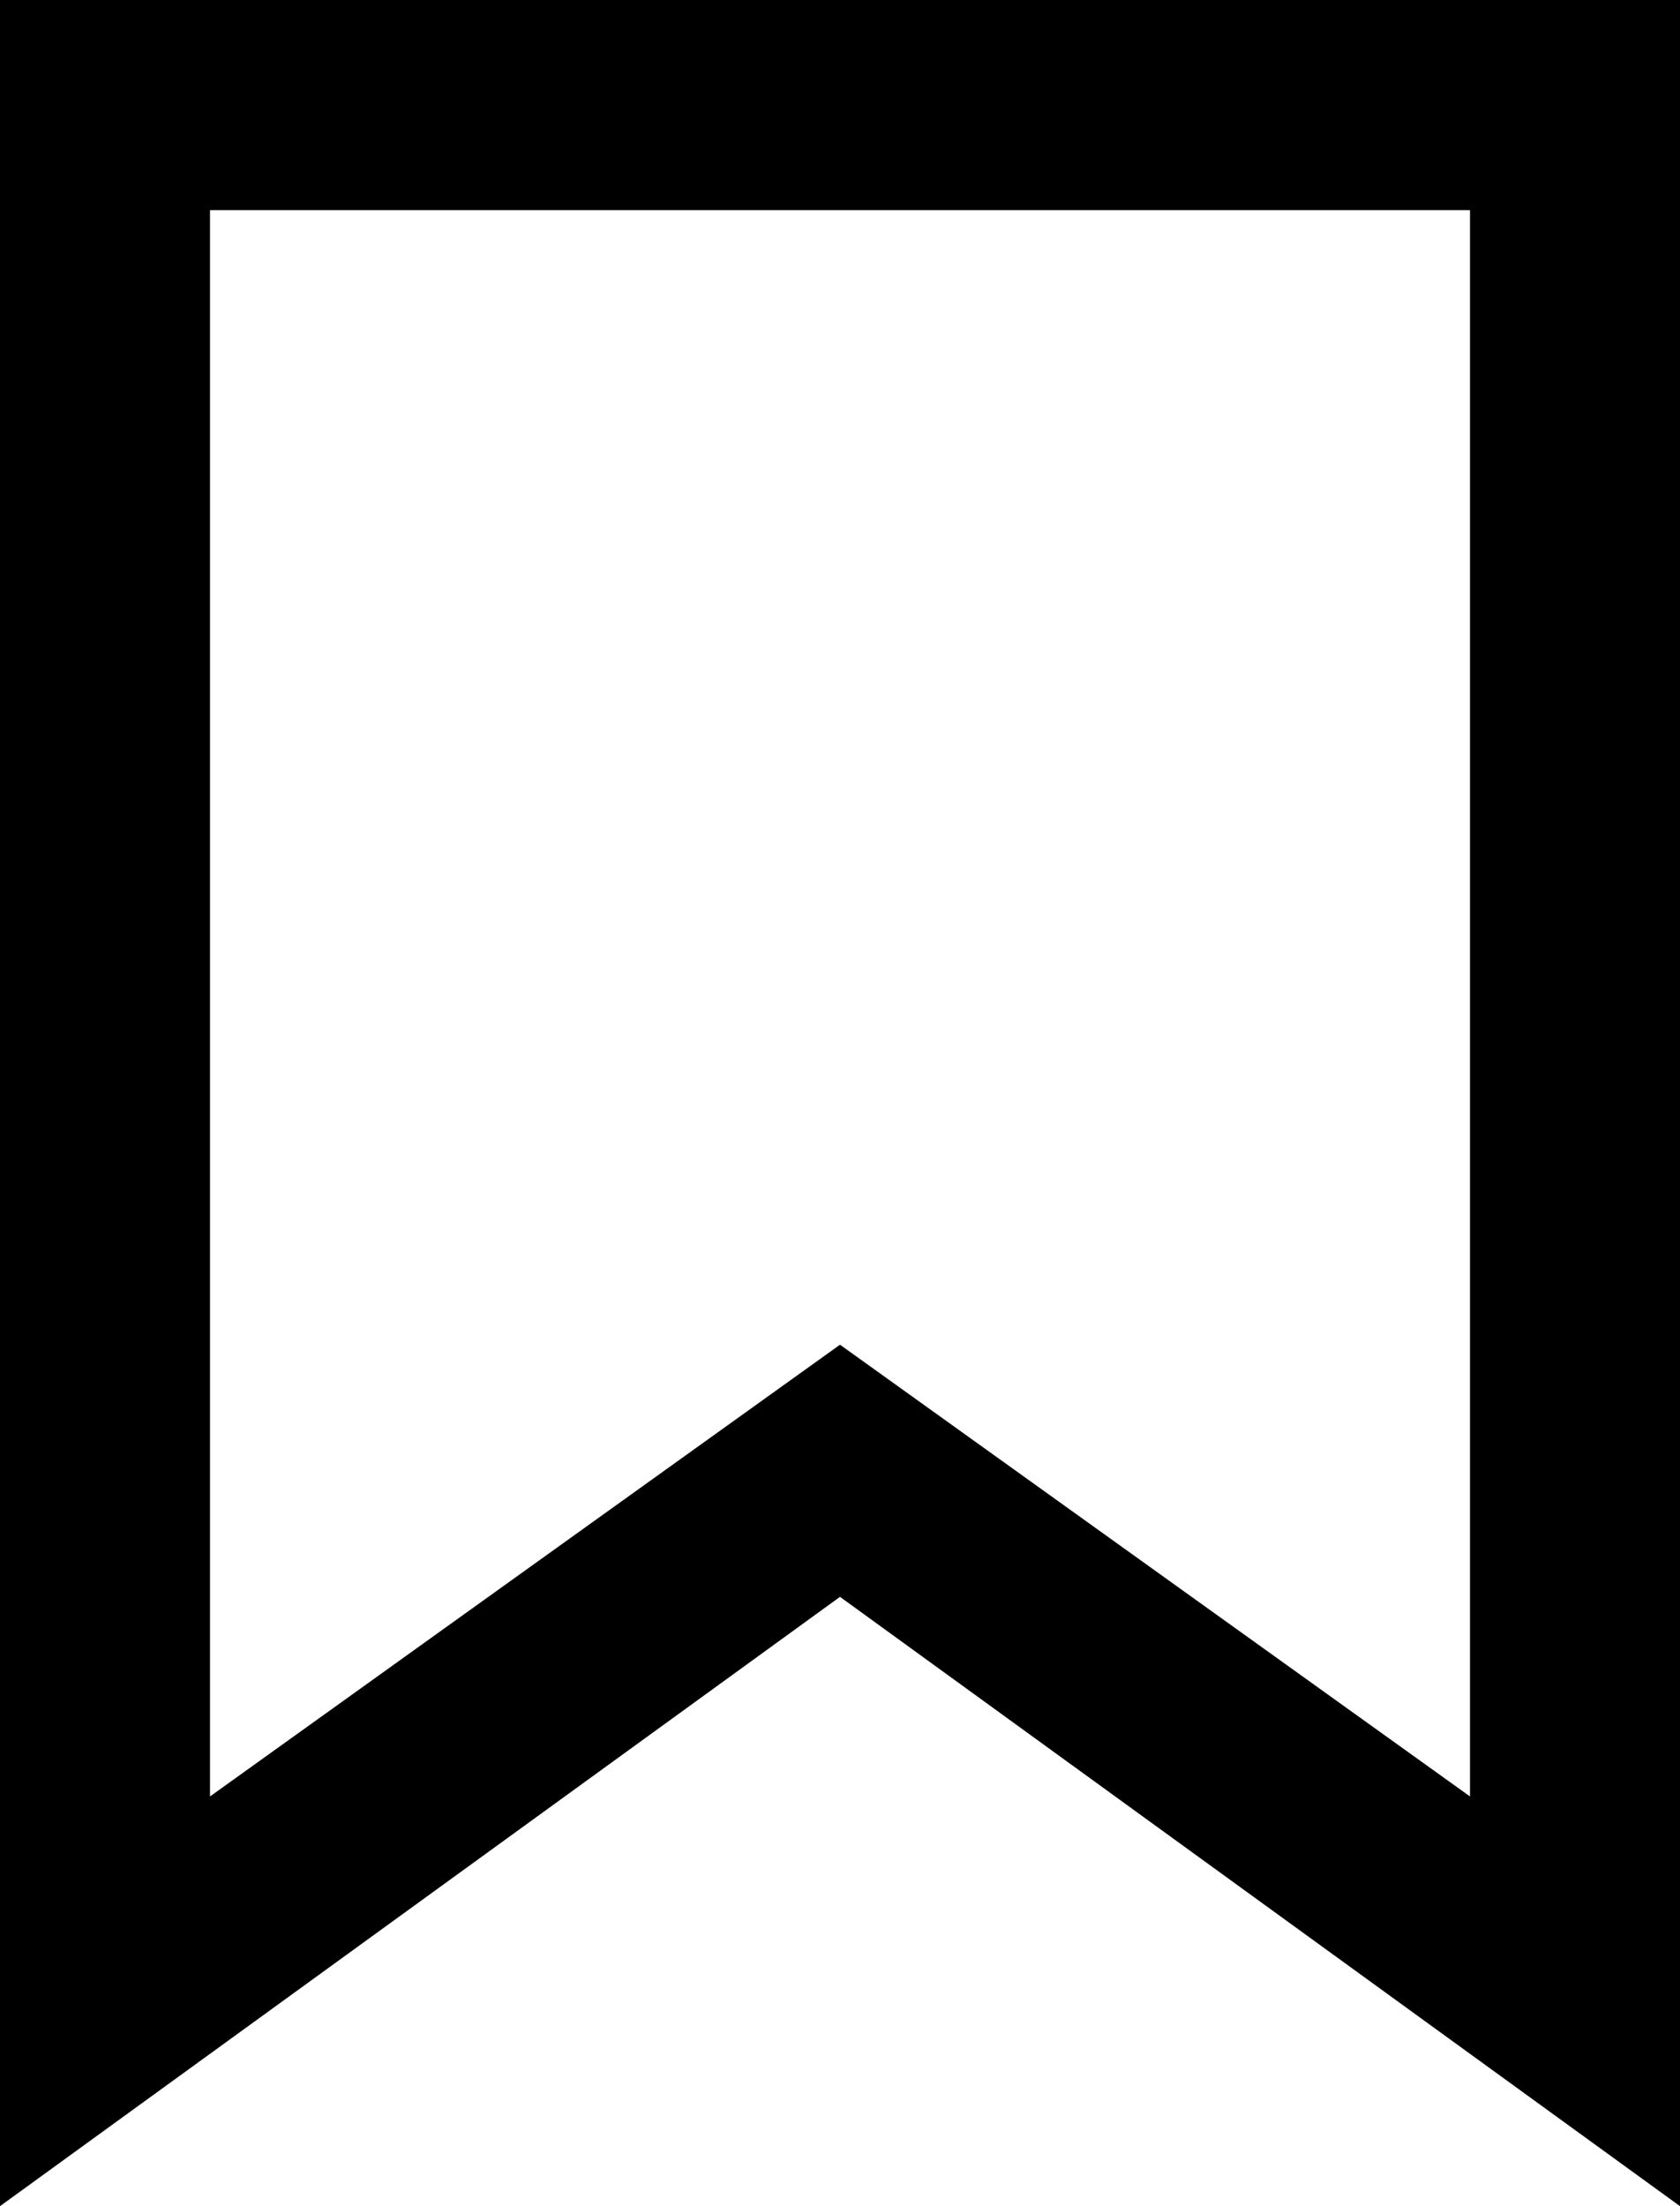 <svg version="1.1" xmlns="http://www.w3.org/2000/svg" xmlns:xlink="http://www.w3.org/1999/xlink" x="0px" y="0px" viewBox="0 0 16 21" style="enable-background:new 0 0 16 21;" xml:space="preserve">
  <path fill="#000000" d="M0,0v21l8-5.8l8,5.8V0H0z M14,17.1l-6-4.3l-6,4.3V2h12V17.1z"/>
</svg>
